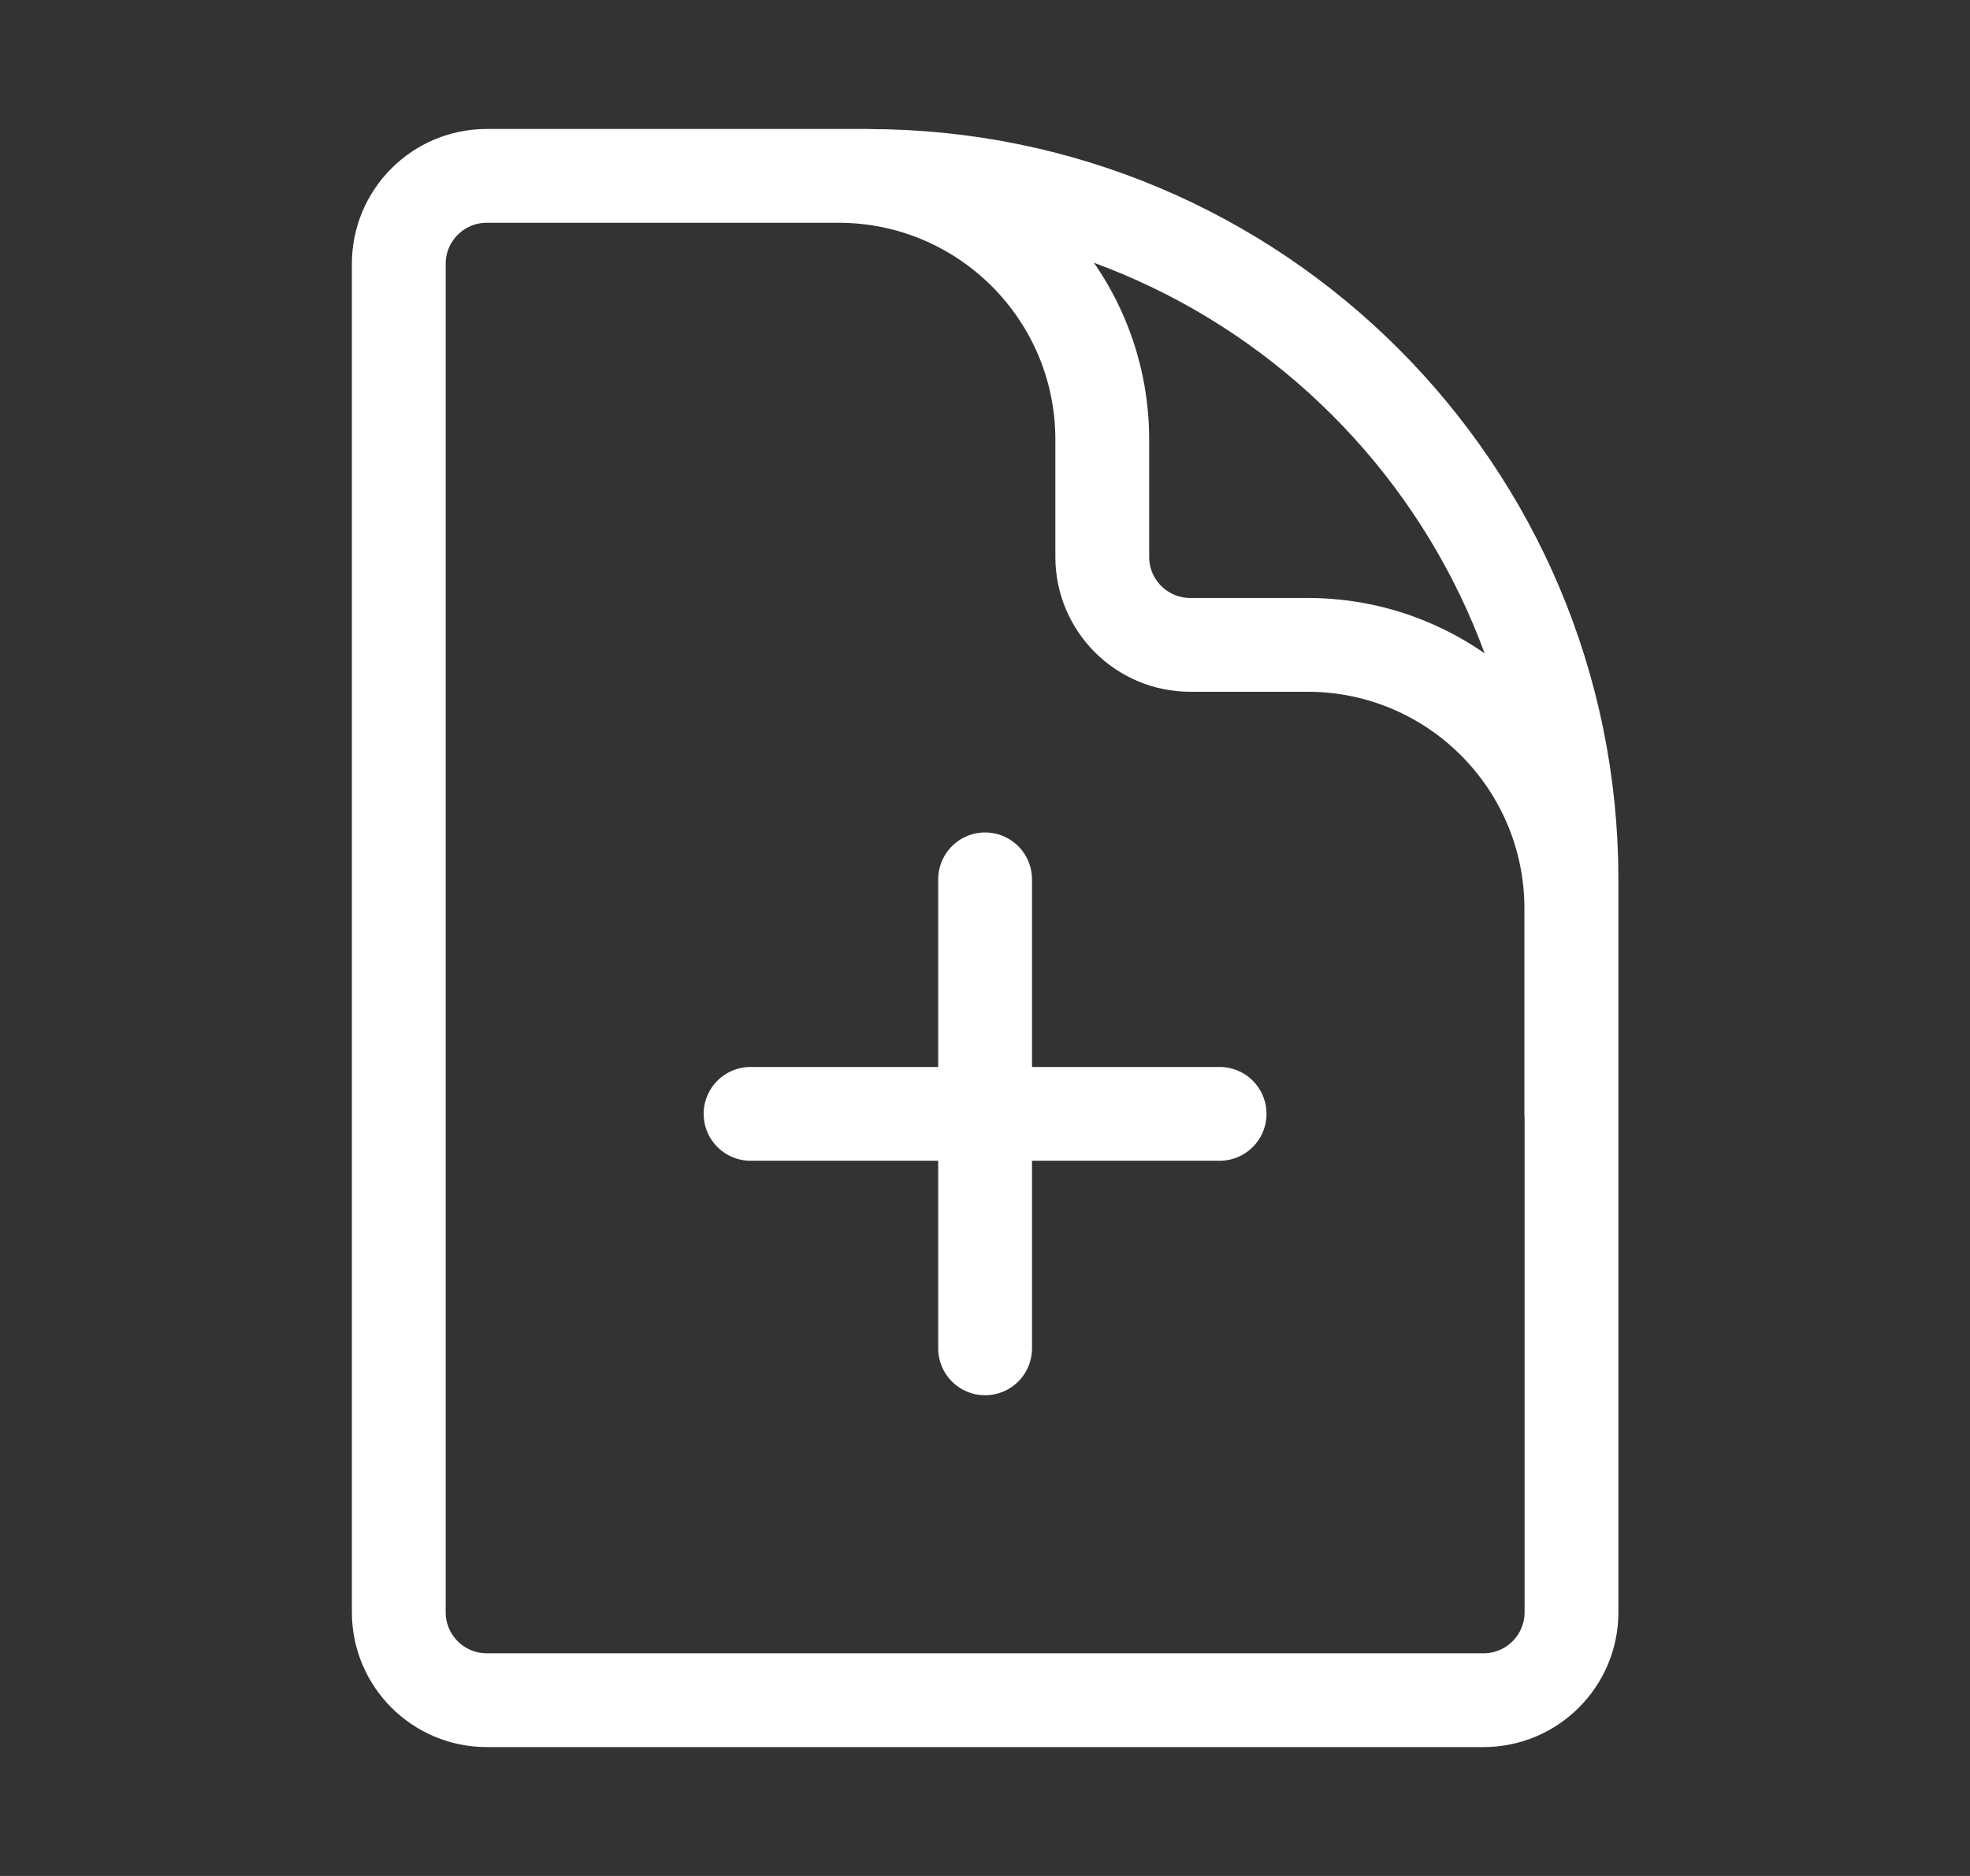 <svg fill="none" height="20" viewBox="0 0 21 20" width="21" xmlns="http://www.w3.org/2000/svg"><rect x="0" y="0" width="21" height="20" fill="#333333" stroke="none"/><path d="m16.75 11.875v-2.188c0-1.553-1.259-2.812-2.812-2.812h-1.25c-.518 0-.938-.42-.938-.938v-1.25c0-1.553-1.259-2.812-2.812-2.812h-1.562m3.125 7.5v5m2.5-2.5h-5m1.25-10h-4.062c-.518 0-.938.42-.938.938v14.375c0 .518.42.938.938.938h10.625c.518 0 .938-.42.938-.938v-7.812c0-4.142-3.358-7.5-7.5-7.5z" stroke="#fff" stroke-linecap="round" stroke-linejoin="round"/></svg>